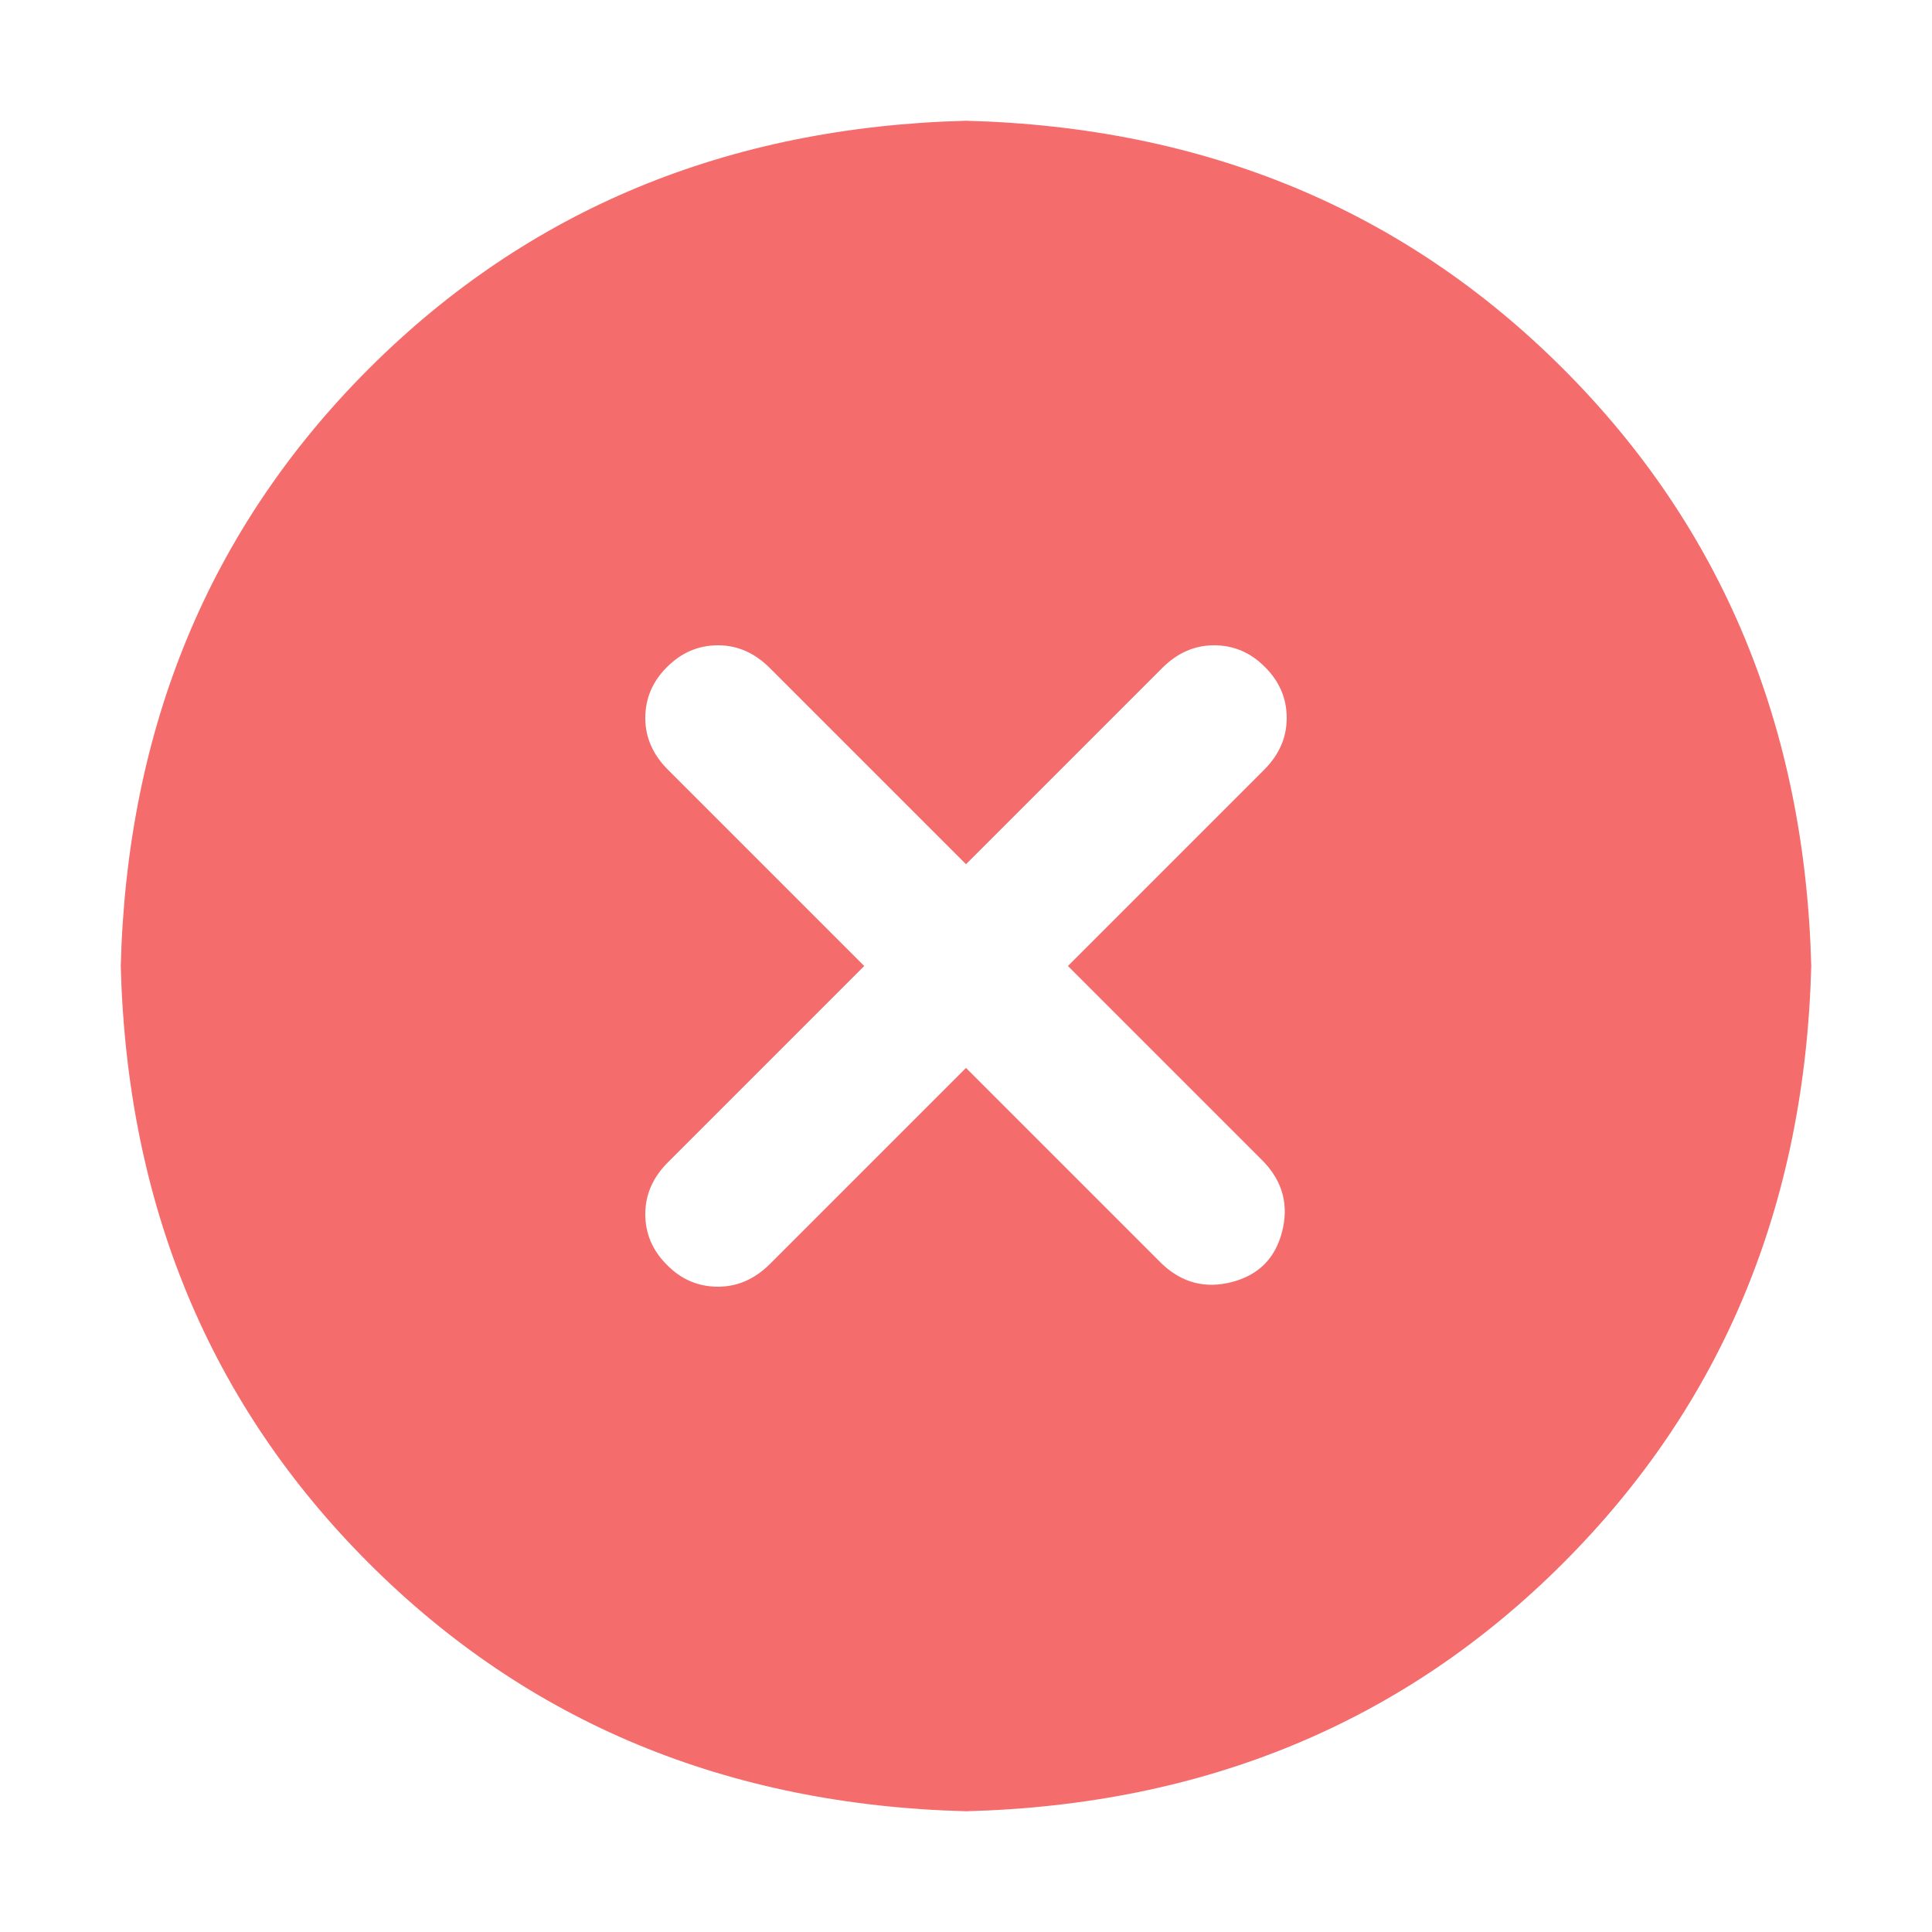 <svg width="16" height="16" viewBox="0 0 16 16" fill="none" xmlns="http://www.w3.org/2000/svg">
<path d="M8 1C9.979 1.052 11.628 1.737 12.945 3.054C14.263 4.372 14.948 6.021 15 8C14.948 9.979 14.263 11.628 12.945 12.945C11.628 14.263 9.979 14.948 8 15C6.021 14.948 4.372 14.263 3.054 12.945C1.737 11.628 1.052 9.979 1 8C1.052 6.021 1.737 4.372 3.054 3.054C4.372 1.737 6.021 1.052 8 1ZM8 7.157L6.375 5.532C6.25 5.407 6.107 5.344 5.946 5.344C5.784 5.344 5.644 5.404 5.524 5.524C5.404 5.643 5.344 5.784 5.344 5.946C5.344 6.107 5.407 6.25 5.532 6.375L7.157 8L5.532 9.625C5.407 9.75 5.344 9.893 5.344 10.055C5.344 10.216 5.404 10.357 5.524 10.476C5.643 10.597 5.784 10.656 5.946 10.656C6.107 10.656 6.25 10.593 6.375 10.469L8 8.844L9.625 10.469C9.792 10.625 9.984 10.674 10.203 10.617C10.422 10.56 10.56 10.422 10.617 10.203C10.674 9.984 10.625 9.792 10.469 9.625L8.844 8L10.469 6.375C10.594 6.25 10.656 6.107 10.656 5.946C10.656 5.784 10.596 5.644 10.476 5.524C10.357 5.404 10.216 5.344 10.055 5.344C9.893 5.344 9.75 5.407 9.625 5.532L8 7.157Z" fill="#F56C6C"/>
</svg>

